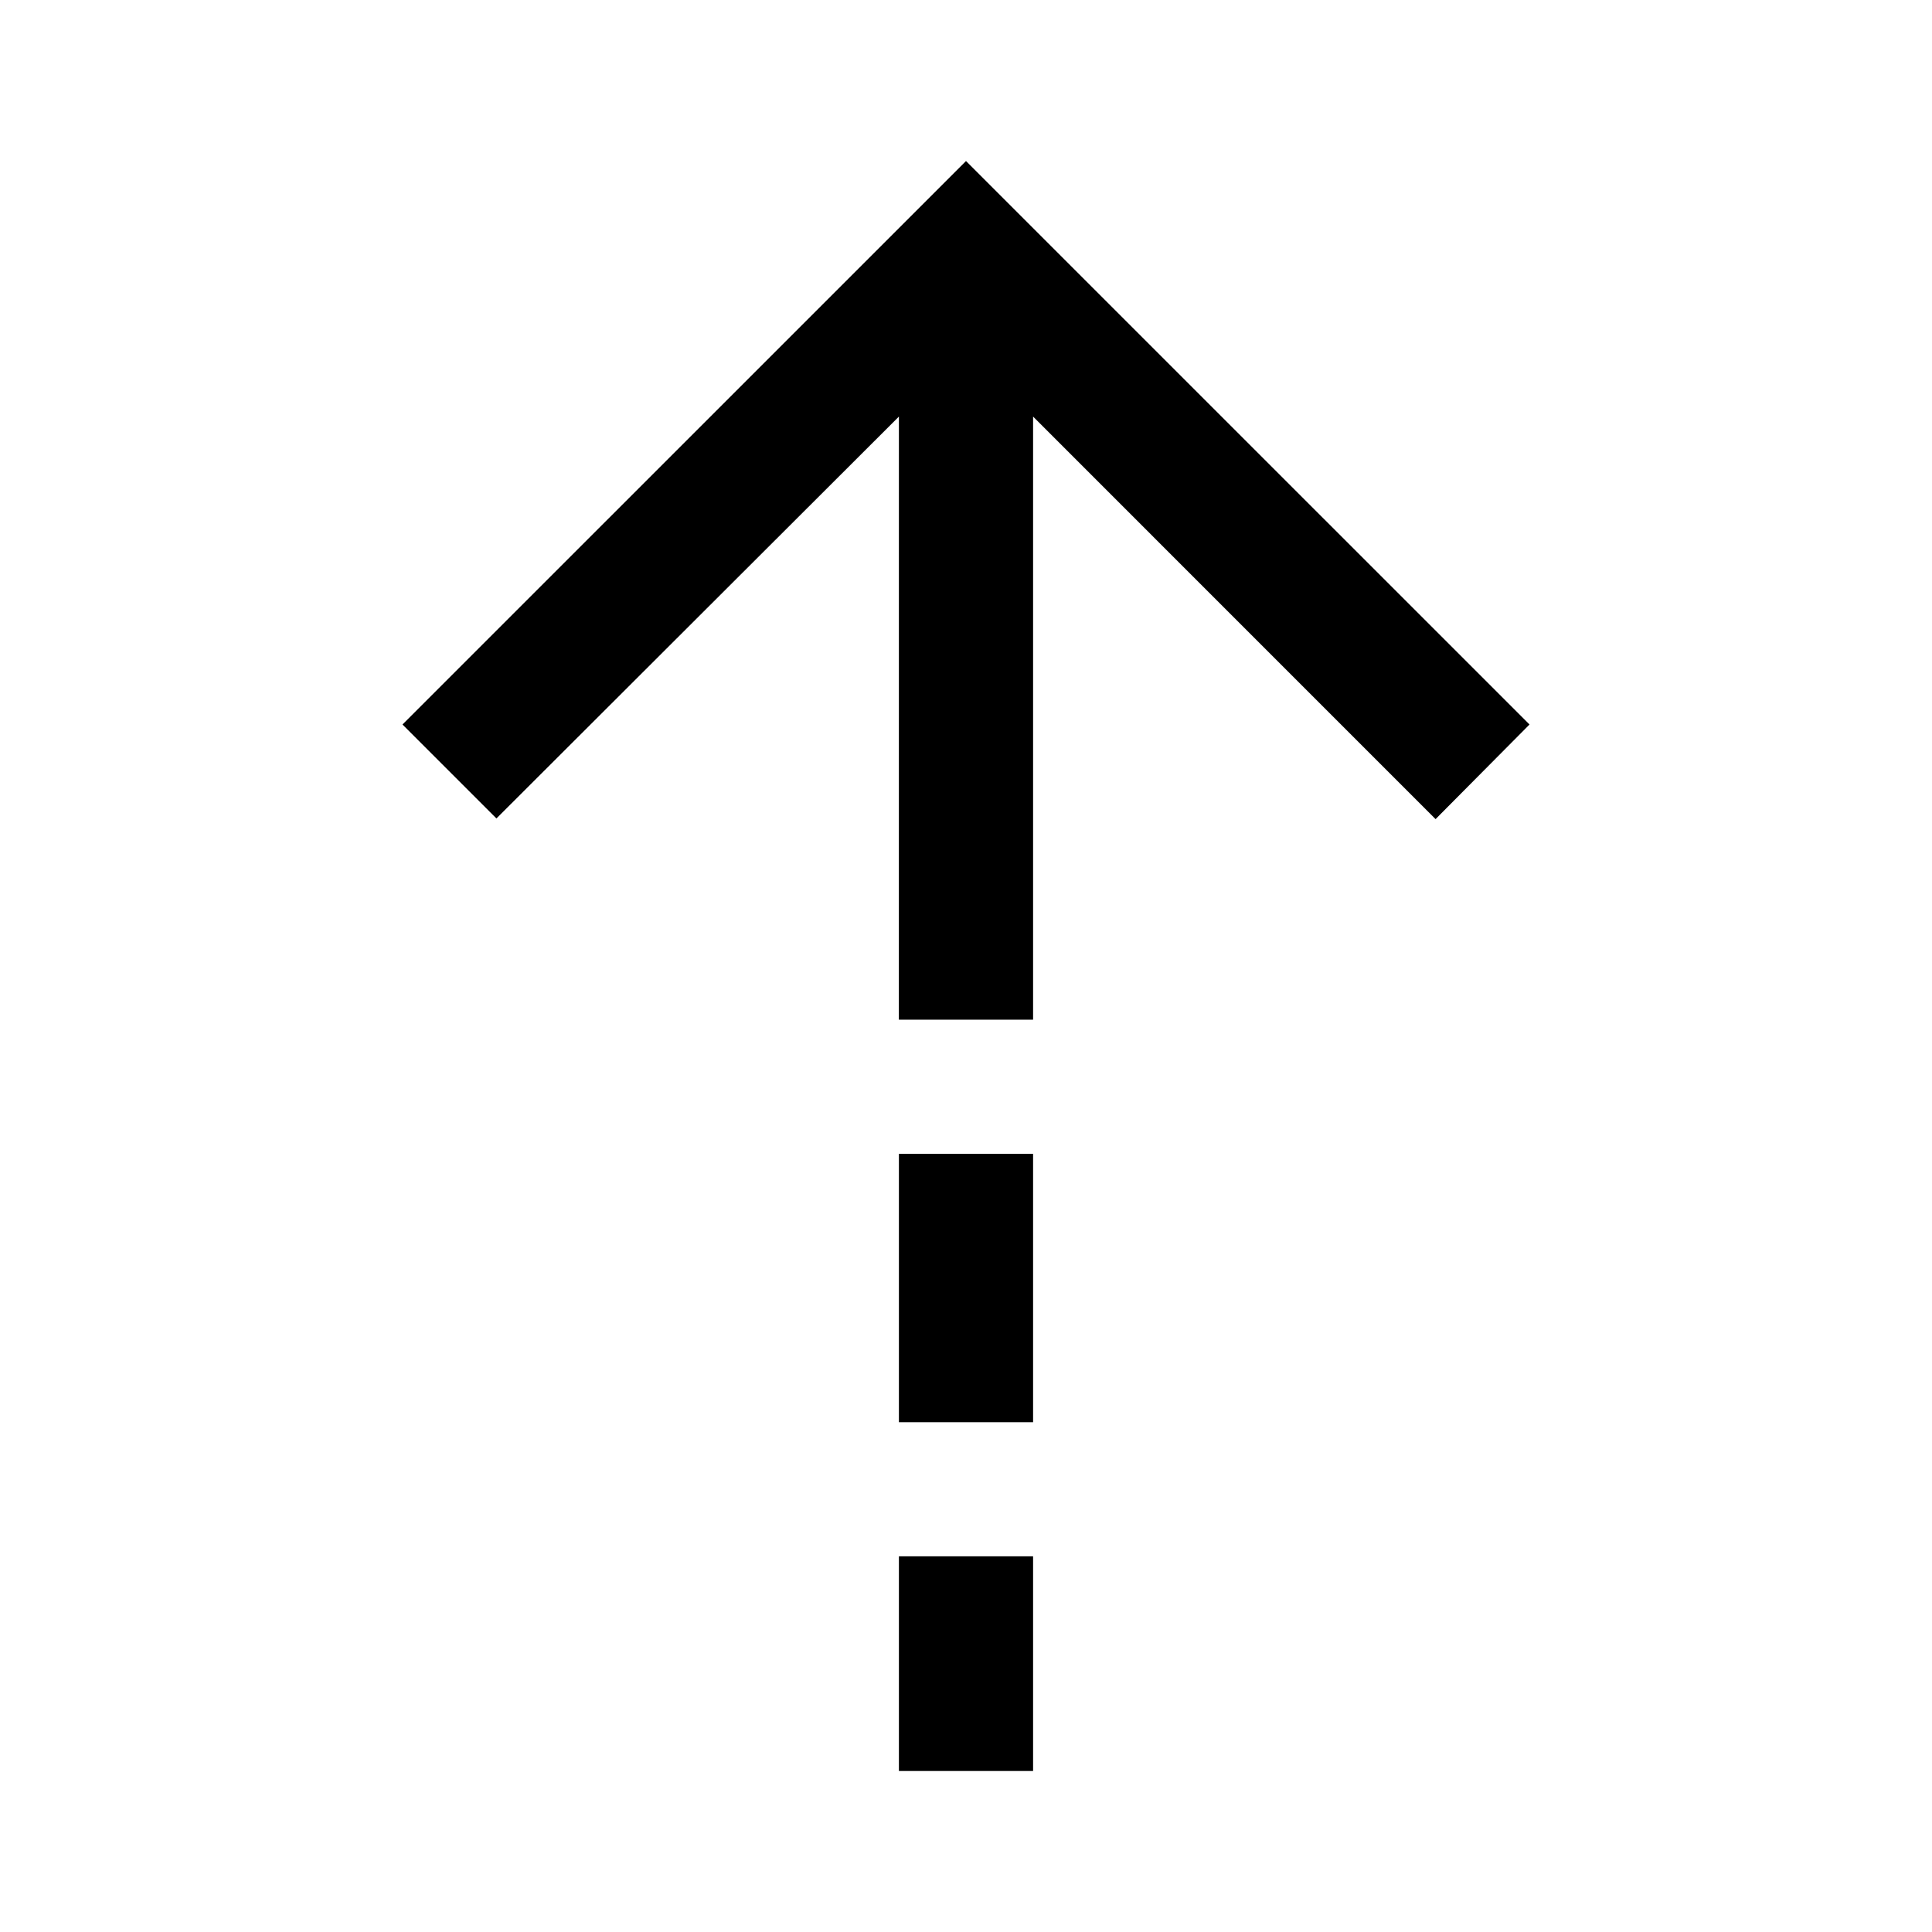 <svg xmlns="http://www.w3.org/2000/svg" width="40" height="40" viewBox="0 0 40 40" fill="none">
  <title>Arrow Dynamic Upward</title>
  <path
    fill="currentColor"
    d="m18.611 8.625-8.333 8.32L8.333 15 20 3.334 31.667 15l-1.945 1.959-8.333-8.334v12.486H18.61zm0 20.82v-5.556h2.778v5.556zm0 7.222v-4.445h2.778v4.445z"
  />
</svg>
